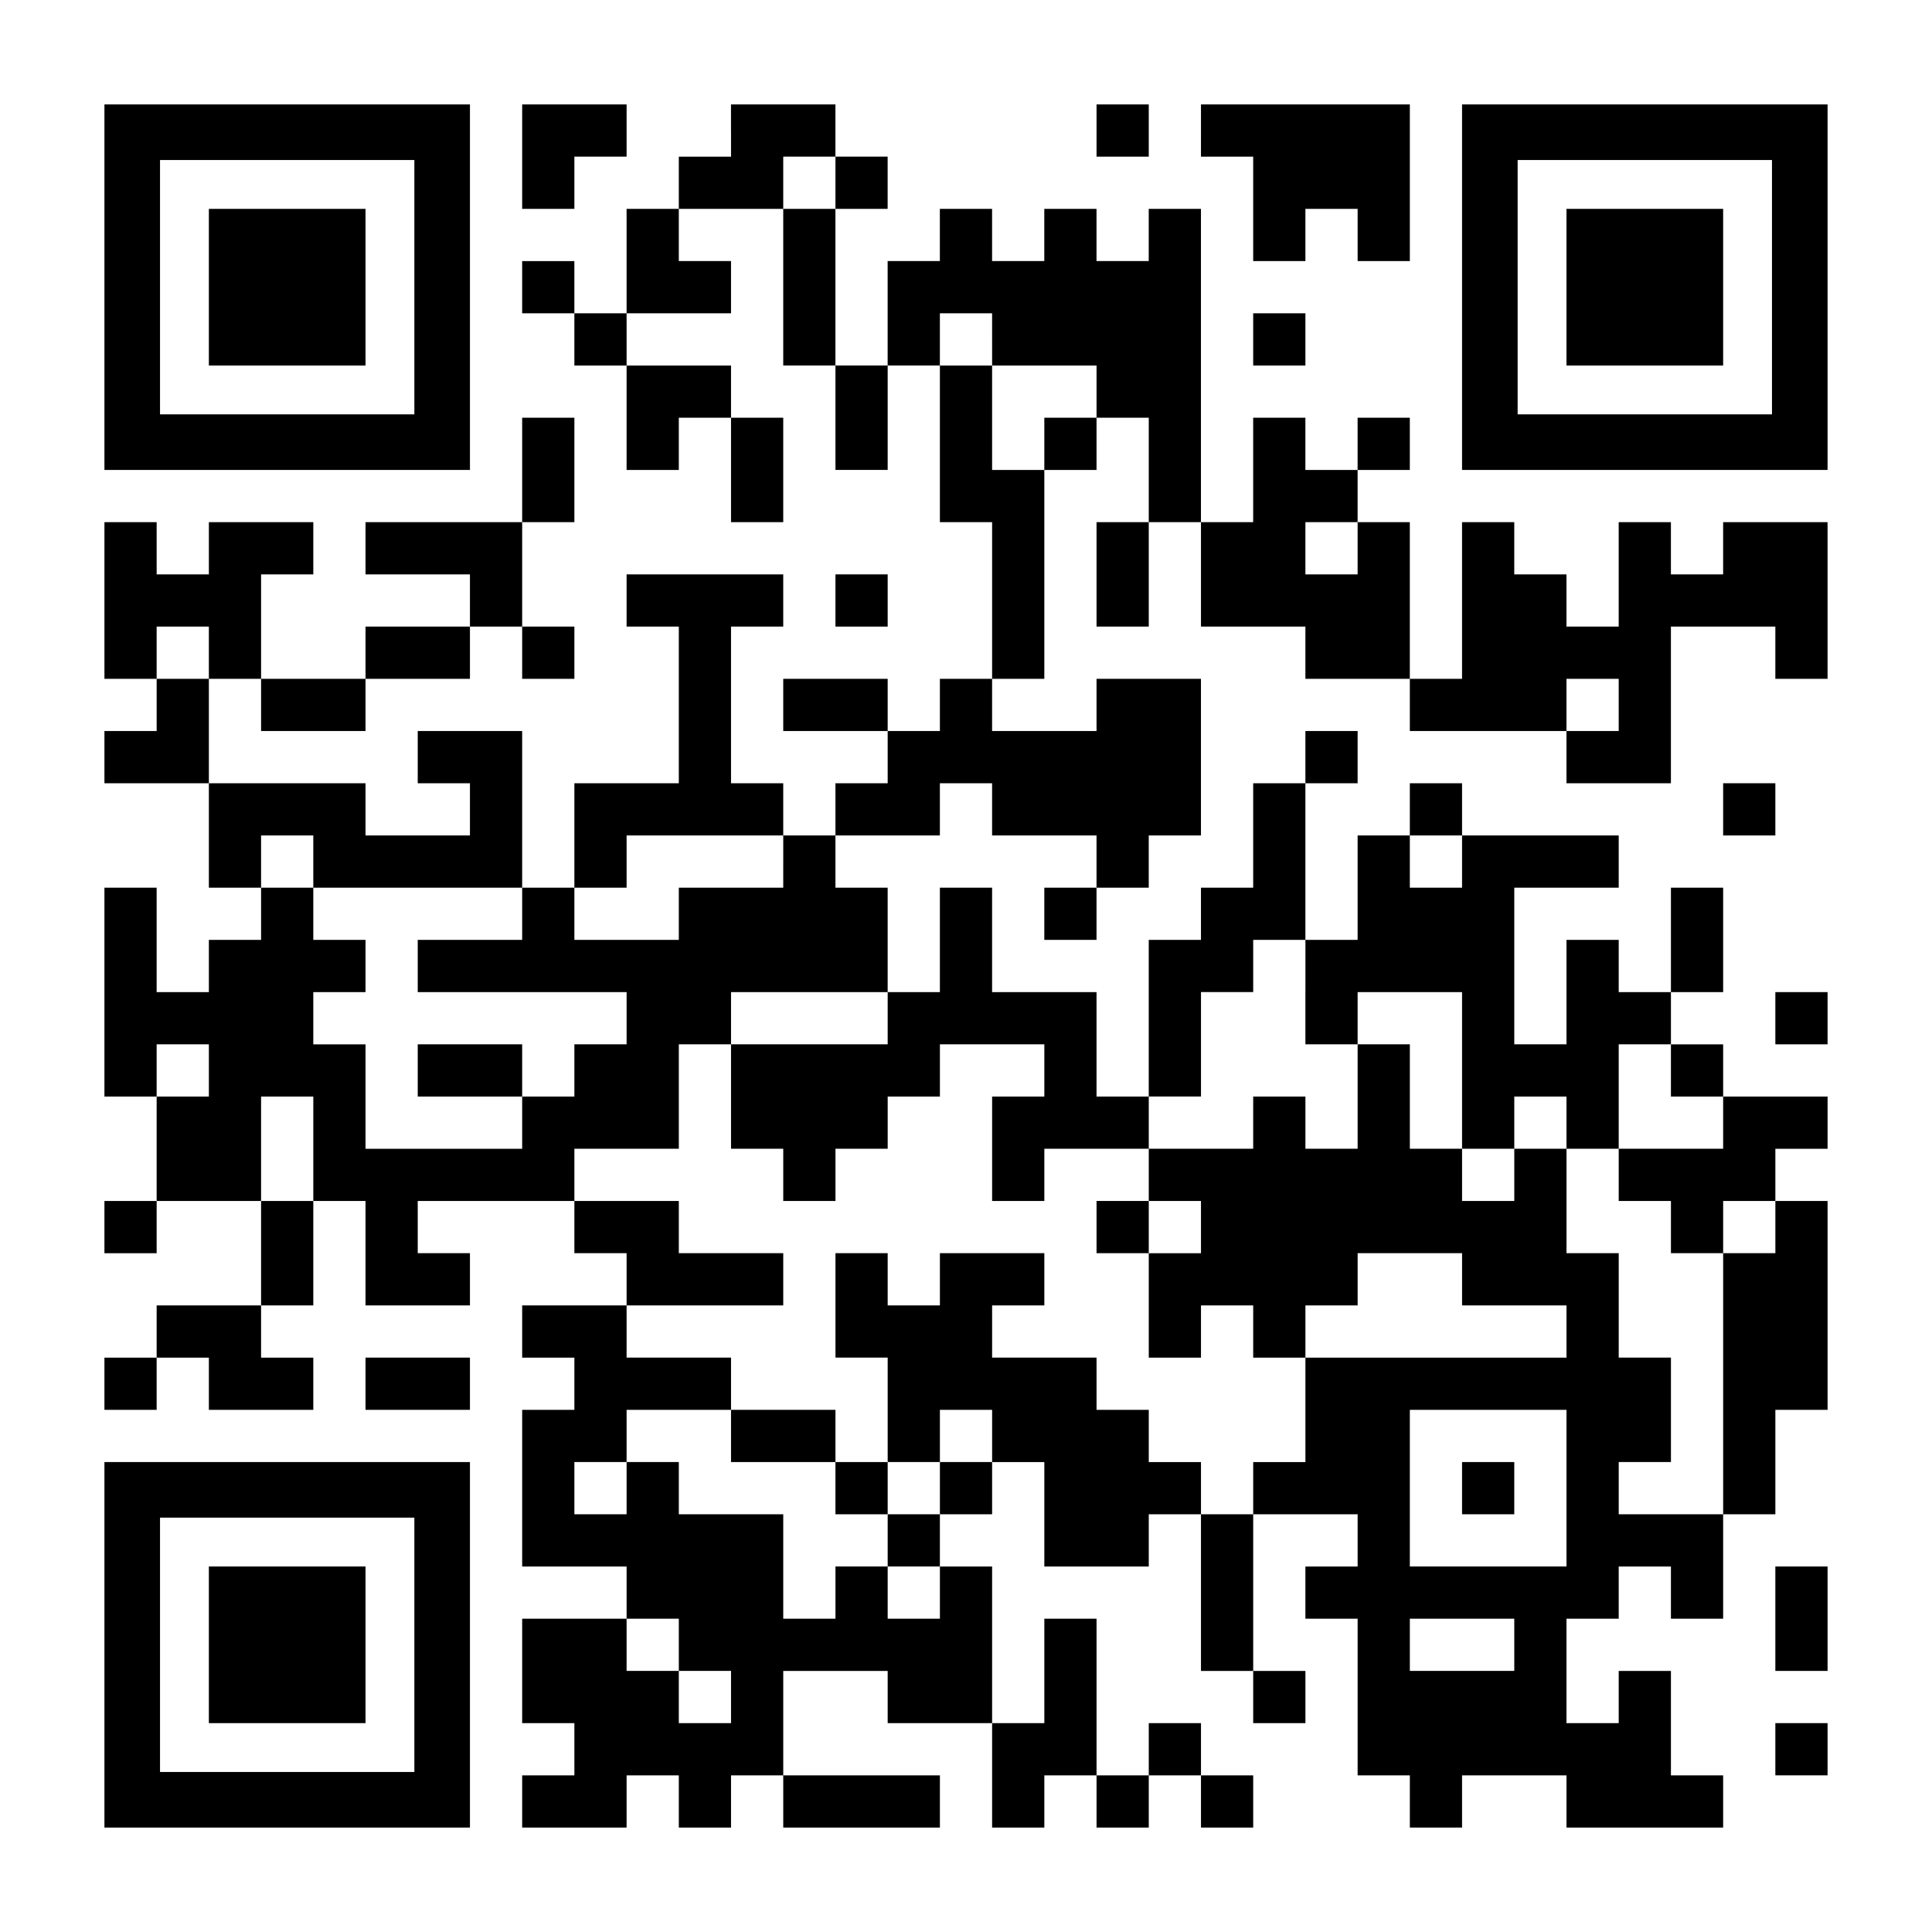 <?xml version="1.0" encoding="UTF-8" standalone="yes"?>
<svg version="1.0" xmlns="http://www.w3.org/2000/svg" width="1147px" height="1147px" viewBox="0 0 1147 1147" preserveAspectRatio="xMidYMid meet">
  <g transform="translate(0,1147) scale(0.1,-0.1)" fill="#000000" stroke="none">
    <path d="M620 9765 l0 -1085 1085 0 1085 0 0 1085 0 1085 -1085 0 -1085 0 0
-1085z m1840 0 l0 -755 -755 0 -755 0 0 755 0 755 755 0 755 0 0 -755z"/>
    <path d="M1240 9765 l0 -465 465 0 465 0 0 465 0 465 -465 0 -465 0 0 -465z"/>
    <path d="M3100 10540 l0 -310 155 0 155 0 0 155 0 155 155 0 155 0 0 155 0
155 -310 0 -310 0 0 -310z"/>
    <path d="M4340 10695 l0 -155 -155 0 -155 0 0 -155 0 -155 -155 0 -155 0 0
-310 0 -310 -155 0 -155 0 0 155 0 155 -155 0 -155 0 0 -155 0 -155 155 0 155
0 0 -155 0 -155 155 0 155 0 0 -310 0 -310 155 0 155 0 0 155 0 155 155 0 155
0 0 -310 0 -310 155 0 155 0 0 310 0 310 -155 0 -155 0 0 155 0 155 -310 0
-310 0 0 155 0 155 310 0 310 0 0 155 0 155 -155 0 -155 0 0 155 0 155 310 0
310 0 0 -465 0 -465 155 0 155 0 0 -310 0 -310 155 0 155 0 0 310 0 310 155 0
155 0 0 -465 0 -465 155 0 155 0 0 -465 0 -465 -155 0 -155 0 0 -155 0 -155
-155 0 -155 0 0 155 0 155 -310 0 -310 0 0 -155 0 -155 310 0 310 0 0 -155 0
-155 -155 0 -155 0 0 -155 0 -155 -155 0 -155 0 0 155 0 155 -155 0 -155 0 0
465 0 465 155 0 155 0 0 155 0 155 -465 0 -465 0 0 -155 0 -155 155 0 155 0 0
-465 0 -465 -310 0 -310 0 0 -310 0 -310 -155 0 -155 0 0 465 0 465 -310 0
-310 0 0 -155 0 -155 155 0 155 0 0 -155 0 -155 -310 0 -310 0 0 155 0 155
-465 0 -465 0 0 310 0 310 155 0 155 0 0 -155 0 -155 310 0 310 0 0 155 0 155
310 0 310 0 0 155 0 155 155 0 155 0 0 -155 0 -155 155 0 155 0 0 155 0 155
-155 0 -155 0 0 310 0 310 155 0 155 0 0 310 0 310 -155 0 -155 0 0 -310 0
-310 -465 0 -465 0 0 -155 0 -155 310 0 310 0 0 -155 0 -155 -310 0 -310 0 0
-155 0 -155 -310 0 -310 0 0 310 0 310 155 0 155 0 0 155 0 155 -310 0 -310 0
0 -155 0 -155 -155 0 -155 0 0 155 0 155 -155 0 -155 0 0 -465 0 -465 155 0
155 0 0 -155 0 -155 -155 0 -155 0 0 -155 0 -155 310 0 310 0 0 -310 0 -310
155 0 155 0 0 -155 0 -155 -155 0 -155 0 0 -155 0 -155 -155 0 -155 0 0 310 0
310 -155 0 -155 0 0 -620 0 -620 155 0 155 0 0 -310 0 -310 -155 0 -155 0 0
-155 0 -155 155 0 155 0 0 155 0 155 310 0 310 0 0 -310 0 -310 -310 0 -310 0
0 -155 0 -155 -155 0 -155 0 0 -155 0 -155 155 0 155 0 0 155 0 155 155 0 155
0 0 -155 0 -155 310 0 310 0 0 155 0 155 -155 0 -155 0 0 155 0 155 155 0 155
0 0 310 0 310 155 0 155 0 0 -310 0 -310 310 0 310 0 0 155 0 155 -155 0 -155
0 0 155 0 155 465 0 465 0 0 -155 0 -155 155 0 155 0 0 -155 0 -155 -310 0
-310 0 0 -155 0 -155 155 0 155 0 0 -155 0 -155 -155 0 -155 0 0 -465 0 -465
310 0 310 0 0 -155 0 -155 -310 0 -310 0 0 -310 0 -310 155 0 155 0 0 -155 0
-155 -155 0 -155 0 0 -155 0 -155 310 0 310 0 0 155 0 155 155 0 155 0 0 -155
0 -155 155 0 155 0 0 155 0 155 155 0 155 0 0 -155 0 -155 465 0 465 0 0 155
0 155 -465 0 -465 0 0 310 0 310 310 0 310 0 0 -155 0 -155 310 0 310 0 0
-310 0 -310 155 0 155 0 0 155 0 155 155 0 155 0 0 -155 0 -155 155 0 155 0 0
155 0 155 155 0 155 0 0 -155 0 -155 155 0 155 0 0 155 0 155 -155 0 -155 0 0
155 0 155 -155 0 -155 0 0 -155 0 -155 -155 0 -155 0 0 465 0 465 -155 0 -155
0 0 -310 0 -310 -155 0 -155 0 0 465 0 465 -155 0 -155 0 0 155 0 155 155 0
155 0 0 155 0 155 155 0 155 0 0 -310 0 -310 310 0 310 0 0 155 0 155 155 0
155 0 0 -465 0 -465 155 0 155 0 0 -155 0 -155 155 0 155 0 0 155 0 155 -155
0 -155 0 0 465 0 465 310 0 310 0 0 -155 0 -155 -155 0 -155 0 0 -155 0 -155
155 0 155 0 0 -465 0 -465 155 0 155 0 0 -155 0 -155 155 0 155 0 0 155 0 155
310 0 310 0 0 -155 0 -155 465 0 465 0 0 155 0 155 -155 0 -155 0 0 310 0 310
-155 0 -155 0 0 -155 0 -155 -155 0 -155 0 0 310 0 310 155 0 155 0 0 155 0
155 155 0 155 0 0 -155 0 -155 155 0 155 0 0 310 0 310 155 0 155 0 0 310 0
310 155 0 155 0 0 620 0 620 -155 0 -155 0 0 155 0 155 155 0 155 0 0 155 0
155 -310 0 -310 0 0 155 0 155 -155 0 -155 0 0 155 0 155 155 0 155 0 0 310 0
310 -155 0 -155 0 0 -310 0 -310 -155 0 -155 0 0 155 0 155 -155 0 -155 0 0
-310 0 -310 -155 0 -155 0 0 465 0 465 310 0 310 0 0 155 0 155 -465 0 -465 0
0 155 0 155 -155 0 -155 0 0 -155 0 -155 -155 0 -155 0 0 -310 0 -310 -155 0
-155 0 0 465 0 465 155 0 155 0 0 155 0 155 -155 0 -155 0 0 -155 0 -155 -155
0 -155 0 0 -310 0 -310 -155 0 -155 0 0 -155 0 -155 -155 0 -155 0 0 -465 0
-465 -155 0 -155 0 0 310 0 310 -310 0 -310 0 0 310 0 310 -155 0 -155 0 0
-310 0 -310 -155 0 -155 0 0 310 0 310 -155 0 -155 0 0 155 0 155 310 0 310 0
0 155 0 155 155 0 155 0 0 -155 0 -155 310 0 310 0 0 -155 0 -155 -155 0 -155
0 0 -155 0 -155 155 0 155 0 0 155 0 155 155 0 155 0 0 155 0 155 155 0 155 0
0 465 0 465 -310 0 -310 0 0 -155 0 -155 -310 0 -310 0 0 155 0 155 155 0 155
0 0 620 0 620 155 0 155 0 0 155 0 155 155 0 155 0 0 -310 0 -310 -155 0 -155
0 0 -310 0 -310 155 0 155 0 0 310 0 310 155 0 155 0 0 -310 0 -310 310 0 310
0 0 -155 0 -155 310 0 310 0 0 -155 0 -155 465 0 465 0 0 -155 0 -155 310 0
310 0 0 465 0 465 310 0 310 0 0 -155 0 -155 155 0 155 0 0 465 0 465 -310 0
-310 0 0 -155 0 -155 -155 0 -155 0 0 155 0 155 -155 0 -155 0 0 -310 0 -310
-155 0 -155 0 0 155 0 155 -155 0 -155 0 0 155 0 155 -155 0 -155 0 0 -465 0
-465 -155 0 -155 0 0 465 0 465 -155 0 -155 0 0 155 0 155 155 0 155 0 0 155
0 155 -155 0 -155 0 0 -155 0 -155 -155 0 -155 0 0 155 0 155 -155 0 -155 0 0
-310 0 -310 -155 0 -155 0 0 930 0 930 -155 0 -155 0 0 -155 0 -155 -155 0
-155 0 0 155 0 155 -155 0 -155 0 0 -155 0 -155 -155 0 -155 0 0 155 0 155
-155 0 -155 0 0 -155 0 -155 -155 0 -155 0 0 -310 0 -310 -155 0 -155 0 0 465
0 465 155 0 155 0 0 155 0 155 -155 0 -155 0 0 155 0 155 -310 0 -310 0 0
-155z m620 -310 l0 -155 -155 0 -155 0 0 155 0 155 155 0 155 0 0 -155z m930
-930 l0 -155 310 0 310 0 0 -155 0 -155 -155 0 -155 0 0 -155 0 -155 -155 0
-155 0 0 310 0 310 -155 0 -155 0 0 155 0 155 155 0 155 0 0 -155z m2170
-1240 l0 -155 -155 0 -155 0 0 155 0 155 155 0 155 0 0 -155z m-6820 -620 l0
-155 -155 0 -155 0 0 155 0 155 155 0 155 0 0 -155z m8370 -310 l0 -155 -155
0 -155 0 0 155 0 155 155 0 155 0 0 -155z m-7750 -930 l0 -155 620 0 620 0 0
-155 0 -155 -310 0 -310 0 0 -155 0 -155 620 0 620 0 0 -155 0 -155 -155 0
-155 0 0 -155 0 -155 -155 0 -155 0 0 -155 0 -155 -465 0 -465 0 0 310 0 310
-155 0 -155 0 0 155 0 155 155 0 155 0 0 155 0 155 -155 0 -155 0 0 155 0 155
-155 0 -155 0 0 155 0 155 155 0 155 0 0 -155z m2790 0 l0 -155 -310 0 -310 0
0 -155 0 -155 -310 0 -310 0 0 155 0 155 155 0 155 0 0 155 0 155 465 0 465 0
0 -155z m4030 0 l0 -155 -155 0 -155 0 0 155 0 155 155 0 155 0 0 -155z m-930
-775 l0 -310 155 0 155 0 0 155 0 155 310 0 310 0 0 -465 0 -465 155 0 155 0
0 155 0 155 155 0 155 0 0 -155 0 -155 155 0 155 0 0 310 0 310 155 0 155 0 0
-155 0 -155 155 0 155 0 0 -155 0 -155 -310 0 -310 0 0 -155 0 -155 155 0 155
0 0 -155 0 -155 155 0 155 0 0 155 0 155 155 0 155 0 0 -155 0 -155 -155 0
-155 0 0 -775 0 -775 -310 0 -310 0 0 155 0 155 155 0 155 0 0 310 0 310 -155
0 -155 0 0 310 0 310 -155 0 -155 0 0 310 0 310 -155 0 -155 0 0 -155 0 -155
-155 0 -155 0 0 155 0 155 -155 0 -155 0 0 310 0 310 -155 0 -155 0 0 -310 0
-310 -155 0 -155 0 0 155 0 155 -155 0 -155 0 0 -155 0 -155 -310 0 -310 0 0
-155 0 -155 155 0 155 0 0 -155 0 -155 -155 0 -155 0 0 -310 0 -310 155 0 155
0 0 155 0 155 155 0 155 0 0 -155 0 -155 155 0 155 0 0 155 0 155 155 0 155 0
0 155 0 155 310 0 310 0 0 -155 0 -155 310 0 310 0 0 -155 0 -155 -775 0 -775
0 0 -310 0 -310 -155 0 -155 0 0 -155 0 -155 -155 0 -155 0 0 155 0 155 -155
0 -155 0 0 155 0 155 -155 0 -155 0 0 155 0 155 -310 0 -310 0 0 155 0 155
155 0 155 0 0 155 0 155 -310 0 -310 0 0 -155 0 -155 -155 0 -155 0 0 155 0
155 -155 0 -155 0 0 -310 0 -310 155 0 155 0 0 -310 0 -310 155 0 155 0 0 155
0 155 155 0 155 0 0 -155 0 -155 -155 0 -155 0 0 -155 0 -155 -155 0 -155 0 0
-155 0 -155 155 0 155 0 0 -155 0 -155 -155 0 -155 0 0 155 0 155 -155 0 -155
0 0 -155 0 -155 -155 0 -155 0 0 310 0 310 -310 0 -310 0 0 155 0 155 -155 0
-155 0 0 -155 0 -155 -155 0 -155 0 0 155 0 155 155 0 155 0 0 155 0 155 310
0 310 0 0 155 0 155 -310 0 -310 0 0 155 0 155 465 0 465 0 0 155 0 155 -310
0 -310 0 0 155 0 155 -310 0 -310 0 0 155 0 155 310 0 310 0 0 310 0 310 155
0 155 0 0 155 0 155 465 0 465 0 0 -155 0 -155 -465 0 -465 0 0 -310 0 -310
155 0 155 0 0 -155 0 -155 155 0 155 0 0 155 0 155 155 0 155 0 0 155 0 155
155 0 155 0 0 155 0 155 310 0 310 0 0 -155 0 -155 -155 0 -155 0 0 -310 0
-310 155 0 155 0 0 155 0 155 310 0 310 0 0 155 0 155 155 0 155 0 0 310 0
310 155 0 155 0 0 155 0 155 155 0 155 0 0 -310z m-6510 -465 l0 -155 -155 0
-155 0 0 155 0 155 155 0 155 0 0 -155z m620 -465 l0 -310 -155 0 -155 0 0
310 0 310 155 0 155 0 0 -310z m7440 -2015 l0 -465 -465 0 -465 0 0 465 0 465
465 0 465 0 0 -465z m-5270 -930 l0 -155 155 0 155 0 0 -155 0 -155 -155 0
-155 0 0 155 0 155 -155 0 -155 0 0 155 0 155 155 0 155 0 0 -155z m4960 0 l0
-155 -310 0 -310 0 0 155 0 155 310 0 310 0 0 -155z"/>
    <path d="M2480 5115 l0 -155 310 0 310 0 0 155 0 155 -310 0 -310 0 0 -155z"/>
    <path d="M6510 4185 l0 -155 155 0 155 0 0 155 0 155 -155 0 -155 0 0 -155z"/>
    <path d="M4340 2945 l0 -155 310 0 310 0 0 -155 0 -155 155 0 155 0 0 155 0
155 -155 0 -155 0 0 155 0 155 -310 0 -310 0 0 -155z"/>
    <path d="M8680 2635 l0 -155 155 0 155 0 0 155 0 155 -155 0 -155 0 0 -155z"/>
    <path d="M6510 10695 l0 -155 155 0 155 0 0 155 0 155 -155 0 -155 0 0 -155z"/>
    <path d="M7130 10695 l0 -155 155 0 155 0 0 -310 0 -310 155 0 155 0 0 155 0
155 155 0 155 0 0 -155 0 -155 155 0 155 0 0 465 0 465 -620 0 -620 0 0 -155z"/>
    <path d="M8680 9765 l0 -1085 1085 0 1085 0 0 1085 0 1085 -1085 0 -1085 0 0
-1085z m1840 0 l0 -755 -755 0 -755 0 0 755 0 755 755 0 755 0 0 -755z"/>
    <path d="M9300 9765 l0 -465 465 0 465 0 0 465 0 465 -465 0 -465 0 0 -465z"/>
    <path d="M7440 9455 l0 -155 155 0 155 0 0 155 0 155 -155 0 -155 0 0 -155z"/>
    <path d="M4960 7905 l0 -155 155 0 155 0 0 155 0 155 -155 0 -155 0 0 -155z"/>
    <path d="M10230 6665 l0 -155 155 0 155 0 0 155 0 155 -155 0 -155 0 0 -155z"/>
    <path d="M10540 5425 l0 -155 155 0 155 0 0 155 0 155 -155 0 -155 0 0 -155z"/>
    <path d="M2170 3255 l0 -155 310 0 310 0 0 155 0 155 -310 0 -310 0 0 -155z"/>
    <path d="M620 1705 l0 -1085 1085 0 1085 0 0 1085 0 1085 -1085 0 -1085 0 0
-1085z m1840 0 l0 -755 -755 0 -755 0 0 755 0 755 755 0 755 0 0 -755z"/>
    <path d="M1240 1705 l0 -465 465 0 465 0 0 465 0 465 -465 0 -465 0 0 -465z"/>
    <path d="M10540 1860 l0 -310 155 0 155 0 0 310 0 310 -155 0 -155 0 0 -310z"/>
    <path d="M10540 1085 l0 -155 155 0 155 0 0 155 0 155 -155 0 -155 0 0 -155z"/>
  </g>
</svg>